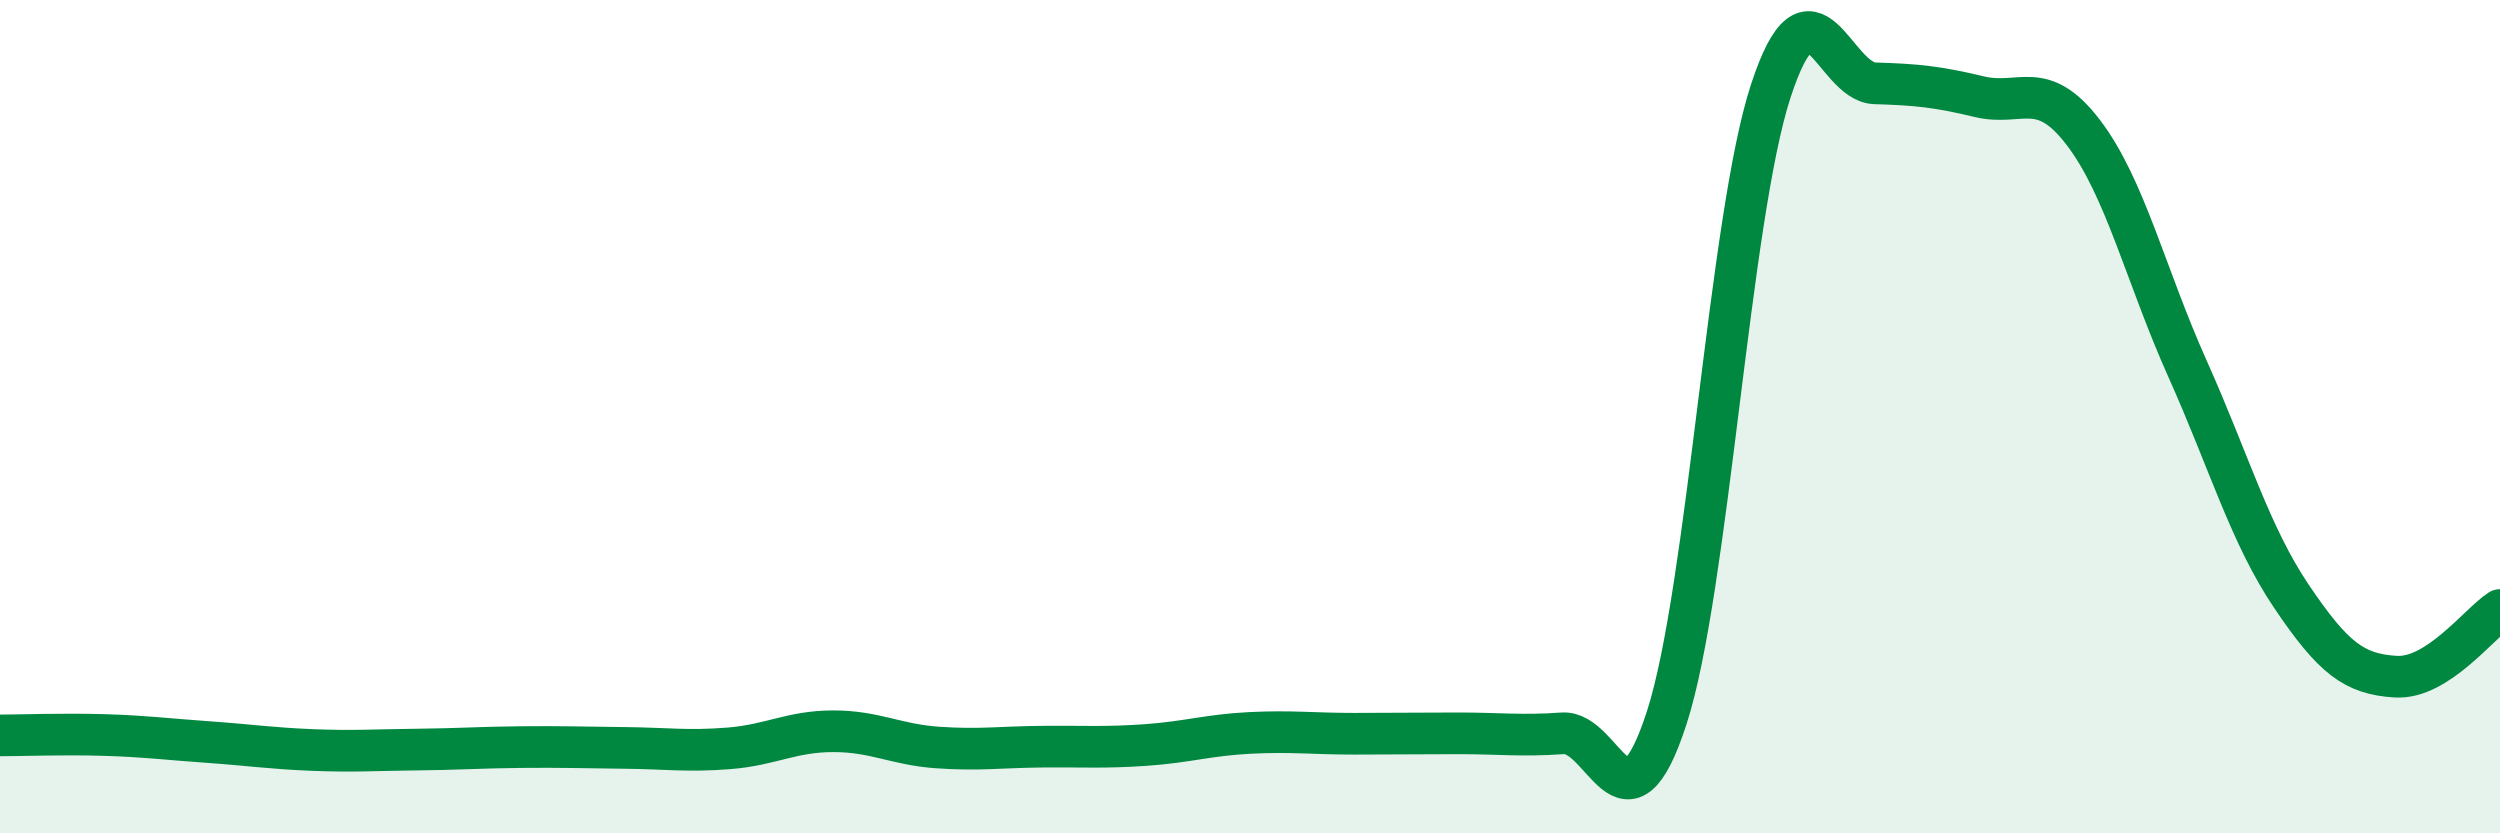 
    <svg width="60" height="20" viewBox="0 0 60 20" xmlns="http://www.w3.org/2000/svg">
      <path
        d="M 0,17.65 C 0.5,17.65 1.5,17.61 2.5,17.64 C 3.5,17.67 4,17.74 5,17.81 C 6,17.88 6.5,17.96 7.5,18 C 8.5,18.04 9,18 10,17.99 C 11,17.98 11.5,17.94 12.5,17.93 C 13.5,17.92 14,17.94 15,17.95 C 16,17.96 16.5,18.04 17.5,17.96 C 18.5,17.88 19,17.55 20,17.55 C 21,17.55 21.5,17.87 22.5,17.94 C 23.5,18.01 24,17.93 25,17.92 C 26,17.91 26.5,17.95 27.5,17.88 C 28.5,17.81 29,17.64 30,17.59 C 31,17.54 31.5,17.61 32.5,17.61 C 33.5,17.61 34,17.6 35,17.6 C 36,17.6 36.5,17.67 37.5,17.6 C 38.5,17.53 39,20.31 40,17.23 C 41,14.15 41.5,5.23 42.5,2.18 C 43.5,-0.87 44,1.97 45,2 C 46,2.03 46.5,2.08 47.5,2.32 C 48.5,2.56 49,1.87 50,3.18 C 51,4.49 51.5,6.62 52.5,8.85 C 53.5,11.08 54,12.84 55,14.32 C 56,15.8 56.5,16.18 57.5,16.24 C 58.5,16.3 59.5,14.96 60,14.64L60 20L0 20Z"
        fill="#008740"
        opacity="0.1"
        stroke-linecap="round"
        stroke-linejoin="round"
      />
      <path
        d="M 0,17.65 C 0.5,17.65 1.5,17.61 2.5,17.64 C 3.5,17.67 4,17.74 5,17.81 C 6,17.88 6.5,17.96 7.5,18 C 8.5,18.04 9,18 10,17.99 C 11,17.98 11.5,17.94 12.5,17.93 C 13.5,17.92 14,17.94 15,17.95 C 16,17.96 16.5,18.04 17.5,17.96 C 18.5,17.88 19,17.55 20,17.55 C 21,17.55 21.5,17.87 22.5,17.94 C 23.5,18.01 24,17.93 25,17.92 C 26,17.91 26.5,17.95 27.5,17.88 C 28.5,17.81 29,17.64 30,17.59 C 31,17.54 31.5,17.61 32.5,17.61 C 33.5,17.61 34,17.6 35,17.6 C 36,17.6 36.5,17.67 37.5,17.6 C 38.5,17.53 39,20.31 40,17.23 C 41,14.15 41.5,5.23 42.5,2.18 C 43.5,-0.87 44,1.97 45,2 C 46,2.03 46.5,2.08 47.5,2.32 C 48.5,2.56 49,1.87 50,3.18 C 51,4.49 51.5,6.62 52.5,8.85 C 53.5,11.08 54,12.84 55,14.32 C 56,15.8 56.5,16.18 57.5,16.24 C 58.5,16.3 59.5,14.96 60,14.64"
        stroke="#008740"
        stroke-width="1"
        fill="none"
        stroke-linecap="round"
        stroke-linejoin="round"
      />
    </svg>
  